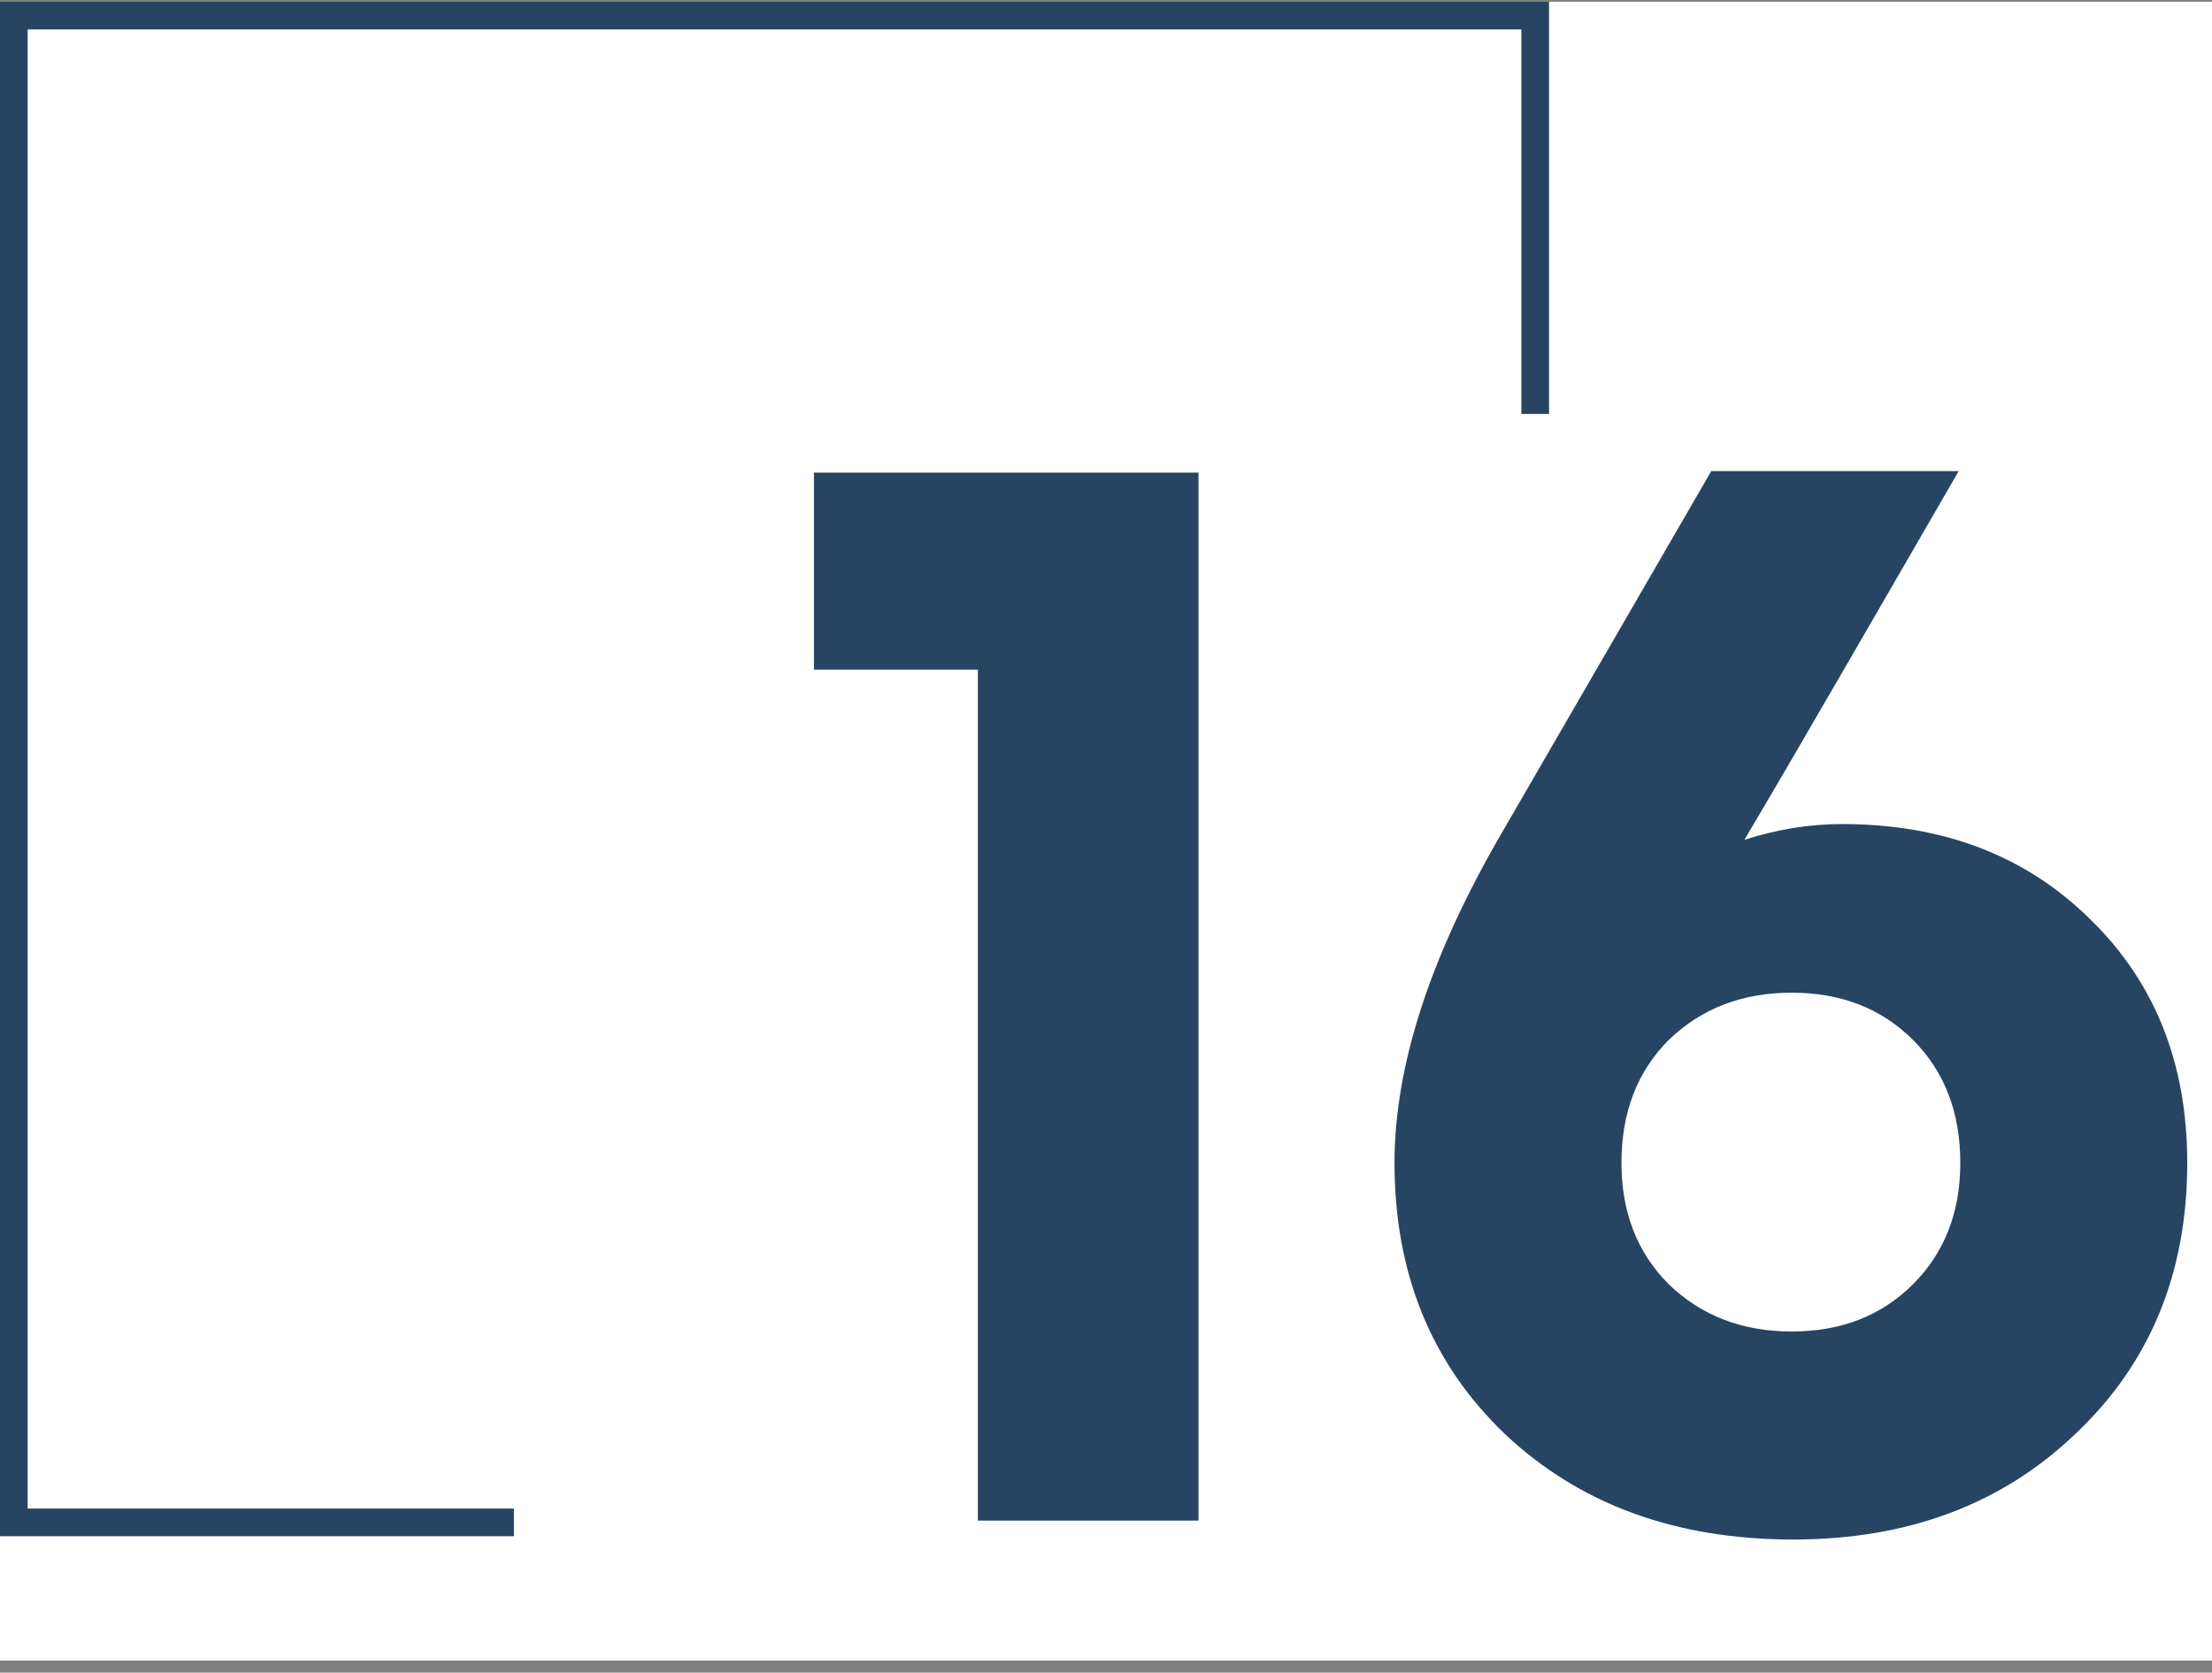 <svg width="160" height="121" viewBox="0 0 160 121" fill="none" xmlns="http://www.w3.org/2000/svg">
<rect x="0" y="0" width="160" height="121" fill="#808080" stroke="none"/>
<g clip-path="url(#clip0_2677_1417)">
<rect width="160" height="120" transform="translate(0 0.129)" fill="white"/>
<path d="M37.174 110.129H1L1 1.129L111.045 1.129V29.945" stroke="#274562" stroke-width="2"/>
<path d="M58.876 34.19H86.692V110H70.732V48.44H58.876V34.19ZM133.244 59.612C140.54 59.612 146.506 61.892 151.142 66.452C155.854 71.012 158.21 76.902 158.21 84.122C158.21 92.102 155.512 98.638 150.116 103.73C144.796 108.822 137.994 111.368 129.71 111.368C121.198 111.368 114.244 108.822 108.848 103.73C103.528 98.638 100.868 92.102 100.868 84.122C100.868 77.054 103.49 69.036 108.734 60.068L123.782 34.076H141.68C139.704 37.496 137.044 42.094 133.7 47.87C130.356 53.646 127.848 57.94 126.176 60.752C128.532 59.992 130.888 59.612 133.244 59.612ZM129.596 96.32C133.168 96.32 136.094 95.18 138.374 92.9C140.654 90.62 141.794 87.694 141.794 84.122C141.794 80.474 140.654 77.51 138.374 75.23C136.094 72.95 133.168 71.81 129.596 71.81C126.024 71.81 123.06 72.95 120.704 75.23C118.424 77.51 117.284 80.474 117.284 84.122C117.284 87.694 118.424 90.62 120.704 92.9C123.06 95.18 126.024 96.32 129.596 96.32Z" fill="#274562"/>
</g>
<defs>
<clipPath id="clip0_2677_1417">
<rect width="160" height="120" fill="white" transform="translate(0 0.129)"/>
</clipPath>
</defs>
</svg>
